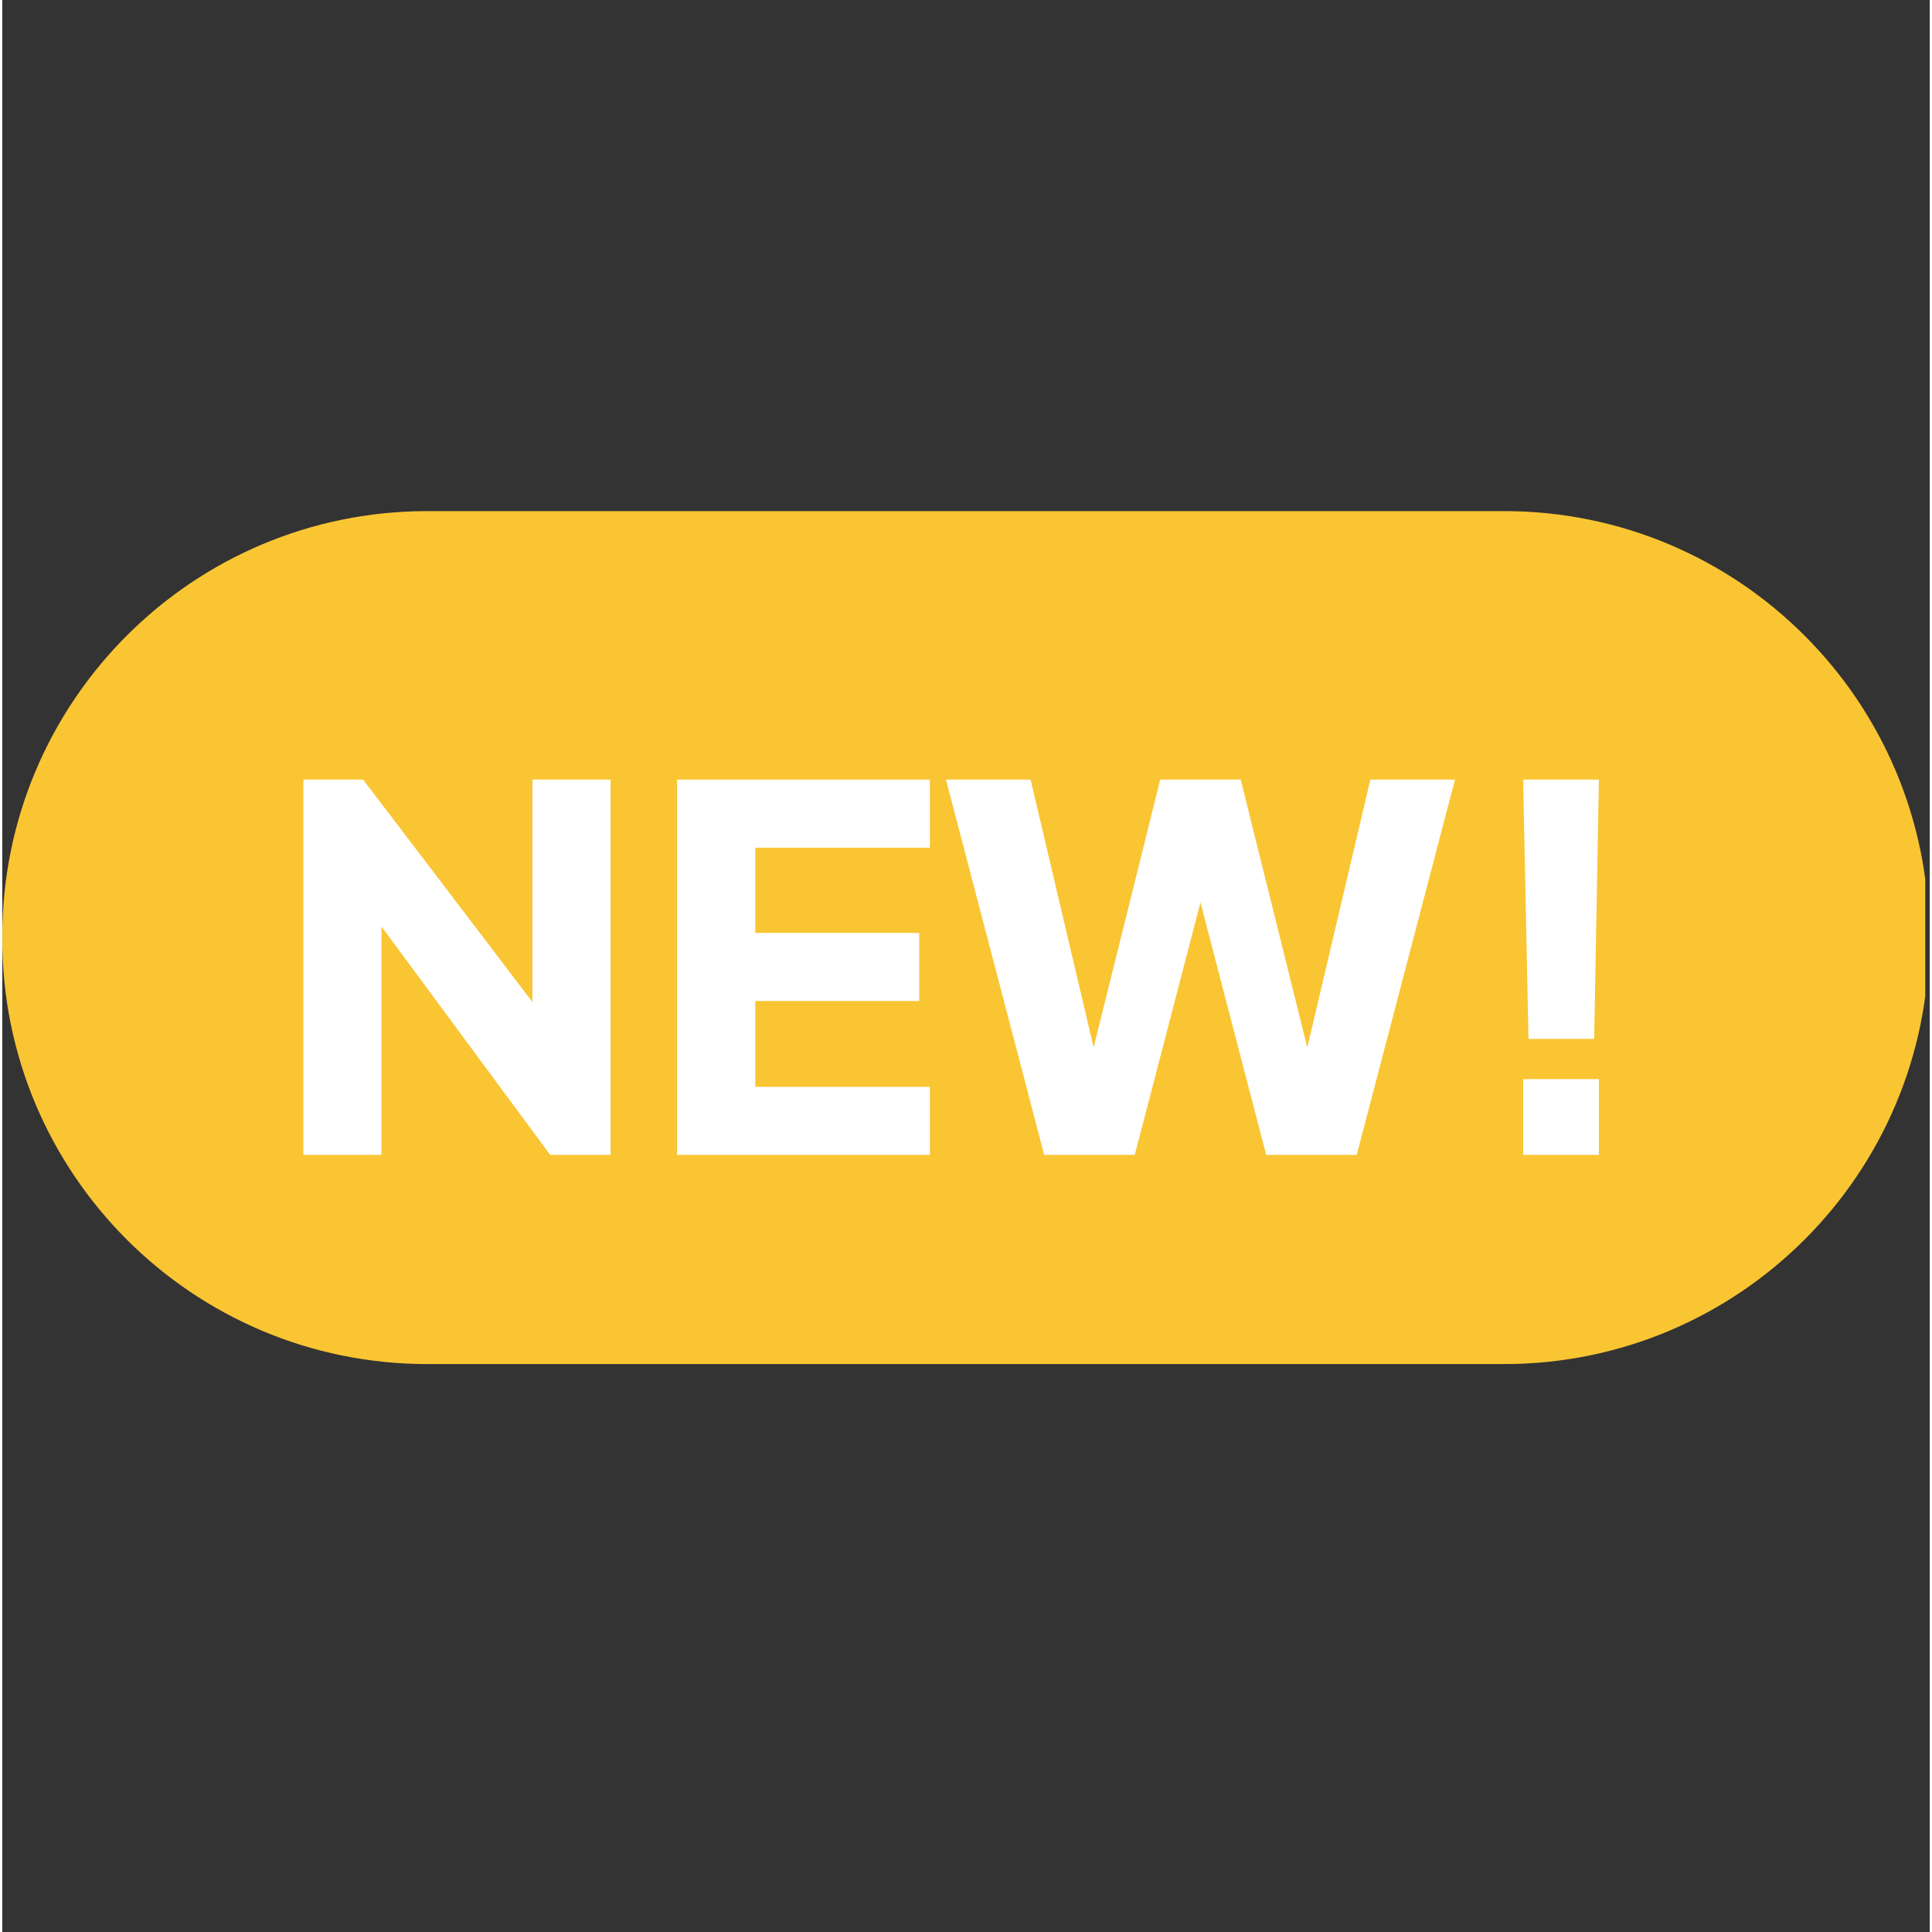 <?xml version="1.0" encoding="UTF-8"?> <svg xmlns="http://www.w3.org/2000/svg" xmlns:xlink="http://www.w3.org/1999/xlink" width="68" zoomAndPan="magnify" viewBox="0 0 50.88 51" height="68" preserveAspectRatio="xMidYMid meet" version="1.0"><rect x="0" y="0" width="50.88" height="51" fill="#333333" stroke="none"/><defs><g></g><clipPath id="4f7e1b39a3"><path d="M 0 13.492 L 50.762 13.492 L 50.762 36.008 L 0 36.008 Z M 0 13.492 " clip-rule="nonzero"></path></clipPath><clipPath id="396708522b"><path d="M 50.863 24.715 L 50.863 24.789 C 50.863 30.984 45.84 36.008 39.645 36.008 L 11.219 36.008 C 5.023 36.008 0 30.984 0 24.789 L 0 24.715 C 0 18.516 5.023 13.492 11.219 13.492 L 39.645 13.492 C 45.84 13.492 50.863 18.516 50.863 24.715 Z M 50.863 24.715 " clip-rule="nonzero"></path></clipPath><clipPath id="84cc8ff288"><path d="M 0 0.492 L 50.762 0.492 L 50.762 23.008 L 0 23.008 Z M 0 0.492 " clip-rule="nonzero"></path></clipPath><clipPath id="a8a527070a"><path d="M 50.863 11.715 L 50.863 11.789 C 50.863 17.984 45.84 23.008 39.645 23.008 L 11.219 23.008 C 5.023 23.008 0 17.984 0 11.789 L 0 11.715 C 0 5.516 5.023 0.492 11.219 0.492 L 39.645 0.492 C 45.84 0.492 50.863 5.516 50.863 11.715 Z M 50.863 11.715 " clip-rule="nonzero"></path></clipPath><clipPath id="7e2551578e"><rect x="0" width="51" y="0" height="24"></rect></clipPath><clipPath id="61d28ba2ae"><rect x="0" width="39" y="0" height="18"></rect></clipPath></defs><g clip-path="url(#4f7e1b39a3)"><g clip-path="url(#396708522b)"><g transform="matrix(1, 0, 0, 1, 0, 13)"><g clip-path="url(#7e2551578e)"><g clip-path="url(#84cc8ff288)"><g clip-path="url(#a8a527070a)"><path fill="#f9c533" d="M 0 0.492 L 50.836 0.492 L 50.836 23.008 L 0 23.008 Z M 0 0.492 " fill-opacity="1" fill-rule="nonzero"></path></g></g></g></g></g></g><g transform="matrix(1, 0, 0, 1, 6, 16)"><g clip-path="url(#61d28ba2ae)"><g fill="#ffffff" fill-opacity="1"><g transform="translate(1.073, 14.486)"><g><path d="M 0.875 0 L 0.875 -9.906 L 2.453 -9.906 L 7.781 -2.906 L 6.922 -2.703 L 6.922 -9.906 L 8.984 -9.906 L 8.984 0 L 7.391 0 L 2.172 -7.062 L 2.938 -7.266 L 2.938 0 Z M 0.875 0 "></path></g></g></g><g fill="#ffffff" fill-opacity="1"><g transform="translate(10.939, 14.486)"><g><path d="M 0.875 0 L 0.875 -9.906 L 7.547 -9.906 L 7.547 -8.109 L 2.938 -8.109 L 2.938 -5.859 L 7.266 -5.859 L 7.266 -4.062 L 2.938 -4.062 L 2.938 -1.797 L 7.547 -1.797 L 7.547 0 Z M 0.875 0 "></path></g></g></g><g fill="#ffffff" fill-opacity="1"><g transform="translate(18.77, 14.486)"><g><path d="M 2.734 0 L 0.141 -9.906 L 2.375 -9.906 L 4.328 -1.609 L 3.734 -1.609 L 5.797 -9.906 L 7.922 -9.906 L 9.984 -1.609 L 9.391 -1.609 L 11.344 -9.906 L 13.578 -9.906 L 10.984 0 L 8.594 0 L 6.516 -7.984 L 7.203 -7.984 L 5.125 0 Z M 2.734 0 "></path></g></g></g><g fill="#ffffff" fill-opacity="1"><g transform="translate(32.491, 14.486)"><g><path d="M 1.797 -3.062 L 1.656 -9.906 L 3.656 -9.906 L 3.531 -3.062 Z M 1.656 0 L 1.656 -2 L 3.656 -2 L 3.656 0 Z M 1.656 0 "></path></g></g></g></g></g></svg> 